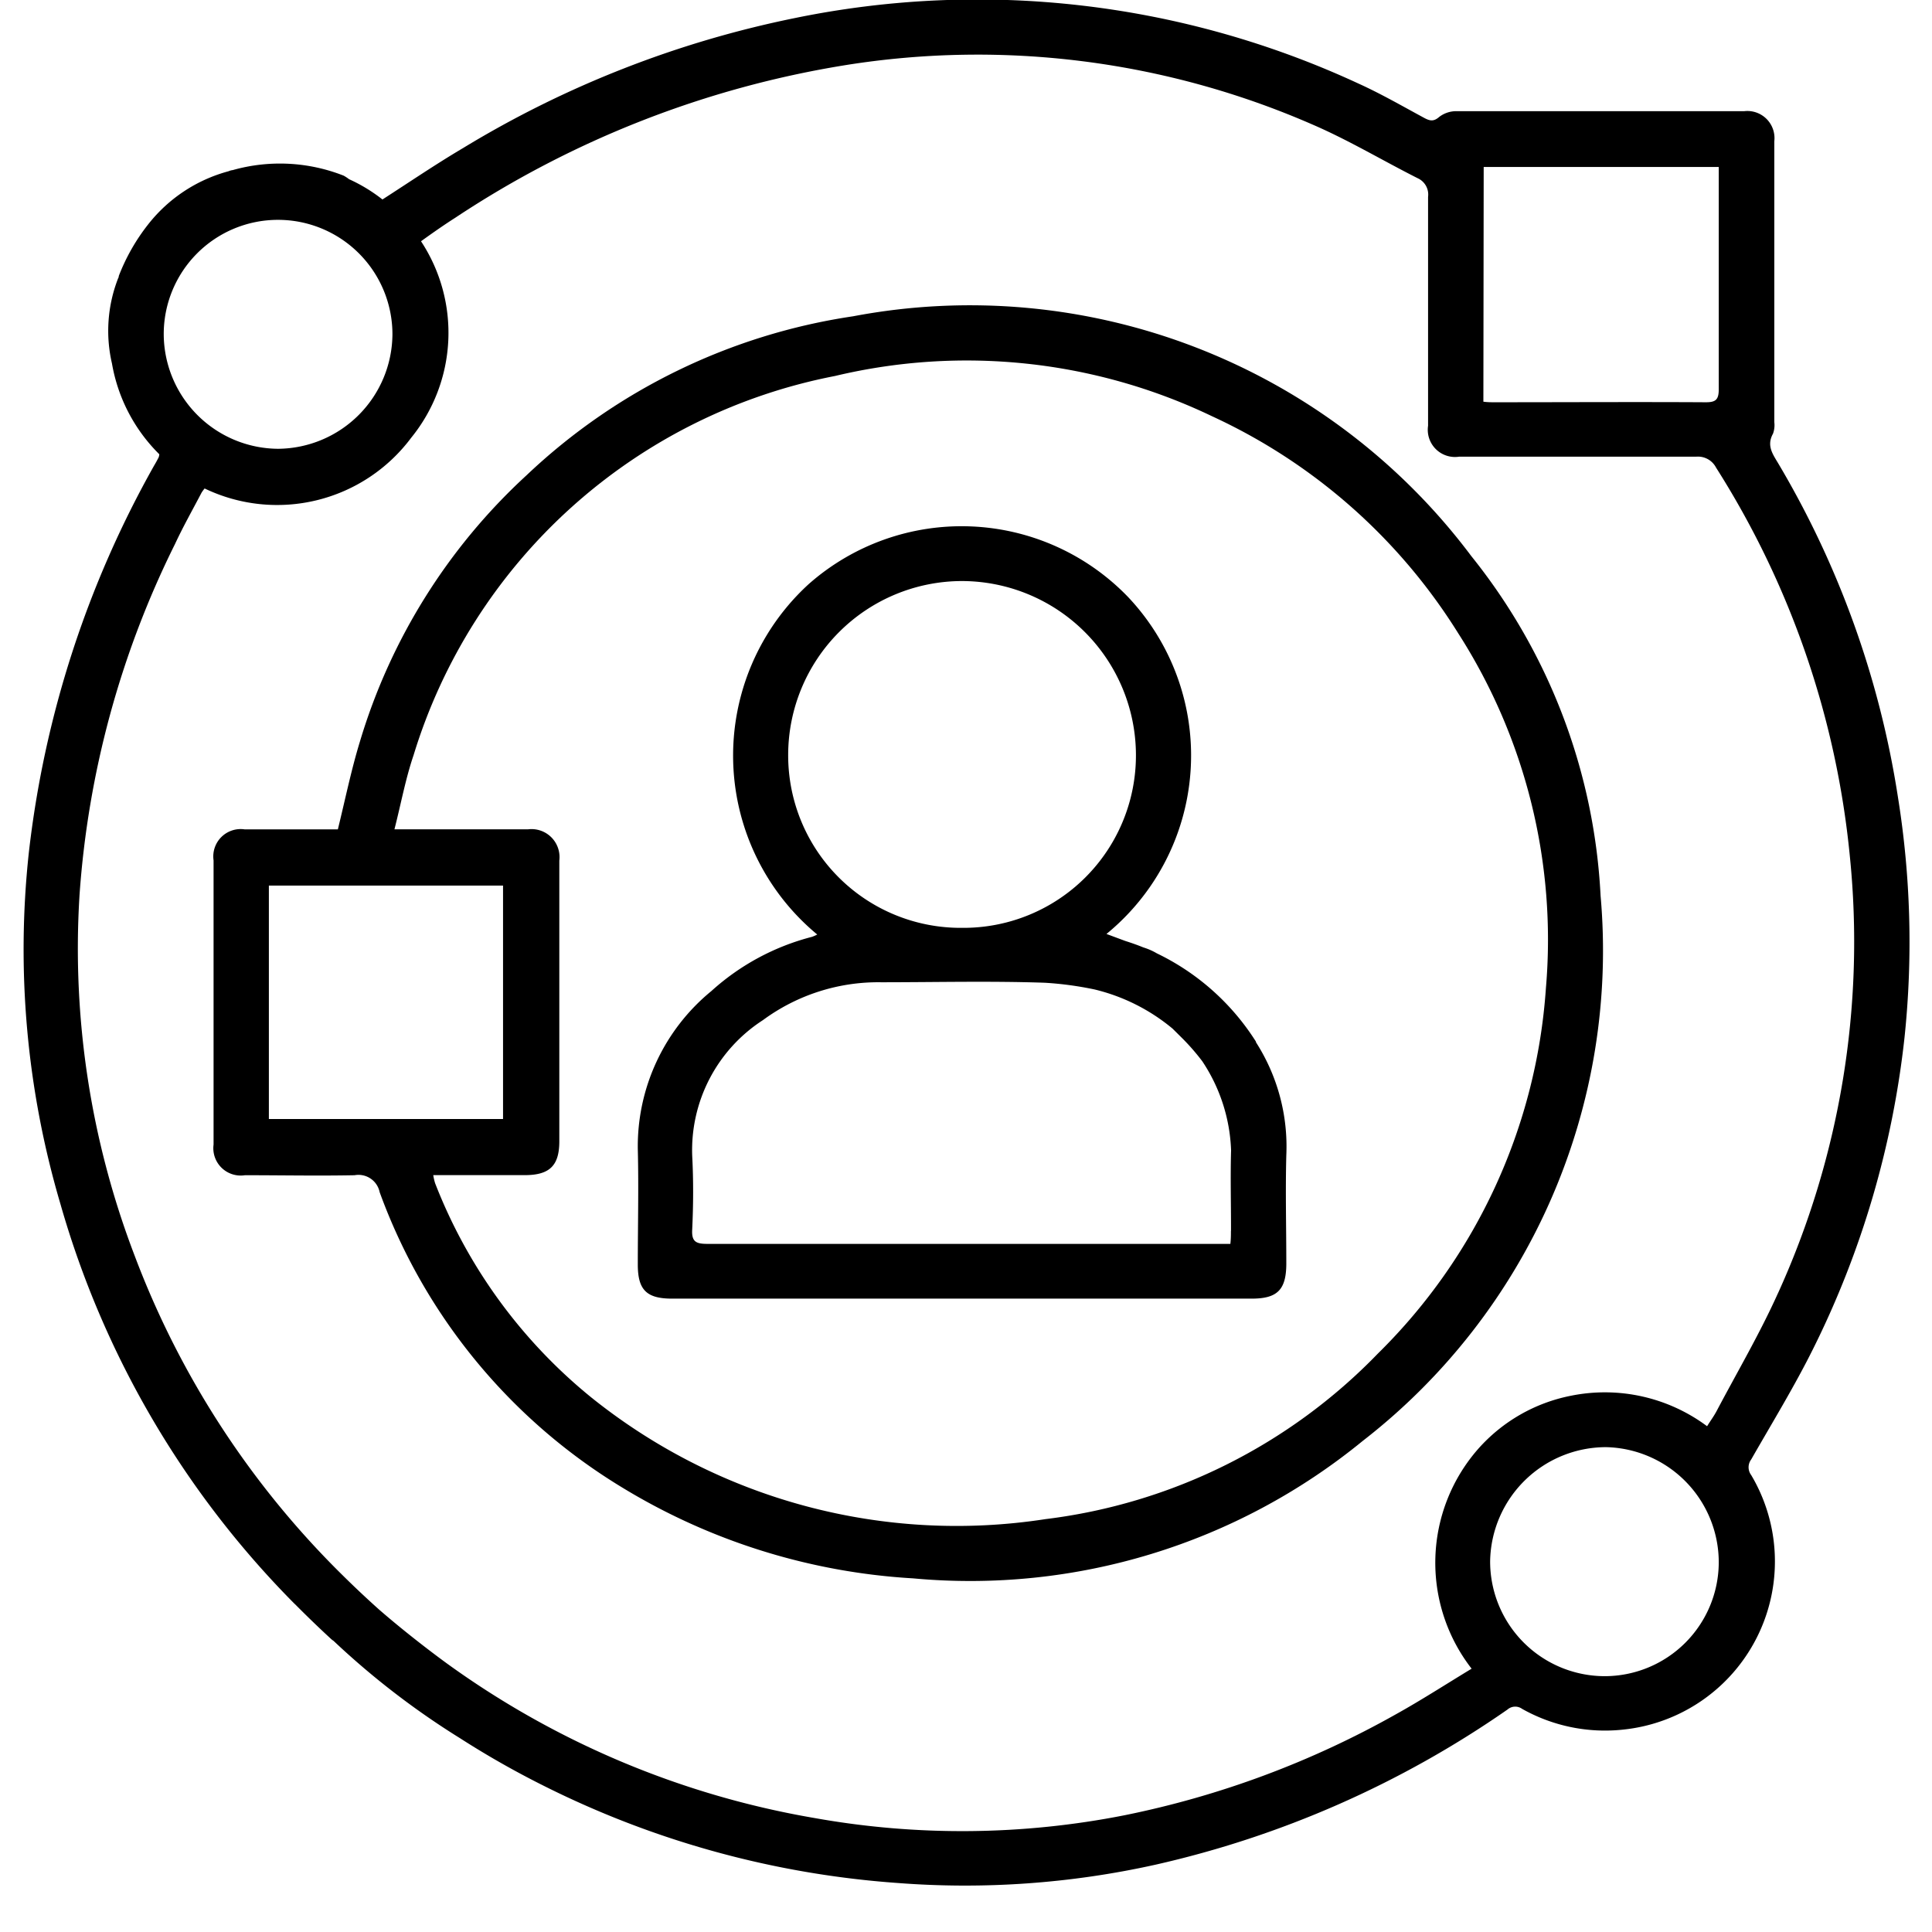 <svg xmlns="http://www.w3.org/2000/svg" xmlns:xlink="http://www.w3.org/1999/xlink" width="24" height="24" viewBox="0 0 24 24">
  <defs>
    <clipPath id="clip-path">
      <rect id="Rectangle_5656" data-name="Rectangle 5656" width="24" height="24" rx="2" transform="translate(341 258)" fill="none"/>
    </clipPath>
  </defs>
  <g id="Mask_Group_236" data-name="Mask Group 236" transform="translate(-341 -258)" clip-path="url(#clip-path)">
    <g id="Group_145773" data-name="Group 145773" transform="translate(-5819.138 3079.295)">
      <path id="Path_42745" data-name="Path 42745" d="M6256.914-2687.921a7.781,7.781,0,0,0-7.679-2.979,7.493,7.493,0,0,0-4.056,1.974,7.351,7.351,0,0,0-2.071,3.309c-.108.353-.182.716-.274,1.091h-.131c-.342,0-.684,0-1.025,0a.34.34,0,0,0-.388.385q0,1.765,0,3.53a.34.34,0,0,0,.39.381c.455,0,.909.009,1.362,0a.268.268,0,0,1,.311.21,7.144,7.144,0,0,0,2.993,3.657,7.815,7.815,0,0,0,3.634,1.141,7.7,7.7,0,0,0,5.586-1.708,7.707,7.707,0,0,0,2.954-6.772A7.324,7.324,0,0,0,6256.914-2687.921Zm-14.937,6.993v-2.9h2.909v2.9Zm15.864-1.628a7.041,7.041,0,0,1-2.088,4.542,6.912,6.912,0,0,1-4.128,2.056,7.246,7.246,0,0,1-5.636-1.506,6.421,6.421,0,0,1-1.947-2.667.725.725,0,0,1-.023-.1h1.135c.309,0,.431-.116.431-.42q0-1.744,0-3.487a.348.348,0,0,0-.388-.389h-1.66c.082-.321.138-.628.237-.919a6.832,6.832,0,0,1,5.234-4.712,7.054,7.054,0,0,1,4.686.5,7.1,7.1,0,0,1,3.055,2.692A7.05,7.05,0,0,1,6257.841-2682.556Z" transform="translate(-78.499 -126.466)"/>
      <path id="Path_42746" data-name="Path 42746" d="M6428.821-2591.792a2.992,2.992,0,0,0-1.233-1.1.784.784,0,0,0-.15-.068l-.021-.007c-.071-.029-.145-.055-.221-.079h0l-.234-.087a2.865,2.865,0,0,0,.269-4.185,2.87,2.87,0,0,0-3.967-.162,2.886,2.886,0,0,0,.105,4.354.456.456,0,0,1-.066.029,2.96,2.96,0,0,0-1.25.674,2.493,2.493,0,0,0-.913,1.962c.012.478,0,.957,0,1.435,0,.314.108.422.421.423h7.206c.318,0,.428-.11.429-.433,0-.449-.012-.9,0-1.347a2.4,2.4,0,0,0-.379-1.408Zm-5.813-3.565a2.162,2.162,0,0,1,2.159-2.16,2.165,2.165,0,0,1,2.161,2.161,2.142,2.142,0,0,1-2.161,2.147A2.142,2.142,0,0,1,6423.008-2595.357Zm5.5,5.912c0,.048,0,.1-.007.162h-.166q-3.166,0-6.329,0c-.143,0-.2-.026-.19-.182.014-.3.016-.606,0-.908a1.923,1.923,0,0,1,.879-1.69,2.414,2.414,0,0,1,1.467-.47c.678,0,1.357-.017,2.034.006a4.2,4.2,0,0,1,.621.084,2.387,2.387,0,0,1,.966.486l.122.121a2.755,2.755,0,0,1,.247.284,2.128,2.128,0,0,1,.358,1.108C6428.5-2590.109,6428.51-2589.777,6428.509-2589.445Z" transform="translate(-253.079 -216.56)"/>
      <path id="Path_42747" data-name="Path 42747" d="M6183.715-2811.392a11.572,11.572,0,0,0-1.479-4.133c-.072-.123-.158-.23-.073-.383a.309.309,0,0,0,.016-.144q0-1.744,0-3.487a.337.337,0,0,0-.373-.375q-1.787,0-3.575,0a.348.348,0,0,0-.214.071c-.072.063-.12.049-.192.01-.27-.146-.537-.3-.816-.426a11.256,11.256,0,0,0-7-.811,12.853,12.853,0,0,0-4.12,1.615c-.338.2-.666.423-1,.638a2.009,2.009,0,0,0-.415-.252.5.5,0,0,0-.067-.044,2.16,2.16,0,0,0-1.378-.069.168.168,0,0,0-.051.014,1.894,1.894,0,0,0-1,.661,2.471,2.471,0,0,0-.365.642v0c0,.008,0,.015-.006.023a1.793,1.793,0,0,0-.078,1.063,2.083,2.083,0,0,0,.588,1.127.151.151,0,0,1-.008.038c-.018.035-.036.069-.055.1a12.725,12.725,0,0,0-1.558,4.812,11.163,11.163,0,0,0,.392,4.361,11.543,11.543,0,0,0,2.907,4.967h0l.01.009q.218.22.448.432a.209.209,0,0,0,.028.021,9.9,9.9,0,0,0,1.572,1.21h0a11.142,11.142,0,0,0,1.034.588,11.643,11.643,0,0,0,4.4,1.21,10.907,10.907,0,0,0,3.2-.226,12.471,12.471,0,0,0,4.377-1.928.146.146,0,0,1,.182-.009,2.1,2.1,0,0,0,1.253.258,2.1,2.1,0,0,0,1.593-3.162.161.161,0,0,1,0-.194c.261-.457.537-.907.771-1.378a11.455,11.455,0,0,0,1.134-3.868A11.349,11.349,0,0,0,6183.715-2811.392Zm-5.146-7.829h2.92v.153c0,.869,0,1.738,0,2.607,0,.13-.036.164-.164.163-.874-.005-1.748,0-2.622,0-.043,0-.085,0-.138-.007Zm-14.982.657a1.422,1.422,0,0,1,1.426,1.419,1.432,1.432,0,0,1-1.423,1.425,1.43,1.43,0,0,1-1.418-1.416A1.419,1.419,0,0,1,6163.587-2818.564Zm16.475,18.091a1.425,1.425,0,0,1-1.413-1.433,1.441,1.441,0,0,1,1.44-1.412,1.432,1.432,0,0,1,1.4,1.432A1.418,1.418,0,0,1,6180.062-2800.473Zm2.161-4.754c-.225.5-.506.978-.763,1.465-.032.06-.073.115-.116.184a2.125,2.125,0,0,0-1.694-.378,2.072,2.072,0,0,0-1.148.658,2.144,2.144,0,0,0-.083,2.732c-.314.19-.62.388-.938.565a11.516,11.516,0,0,1-3.37,1.255,10.416,10.416,0,0,1-3.856.035,10.926,10.926,0,0,1-4.564-1.919c-.072-.052-.469-.344-.848-.674-.146-.131-.288-.264-.426-.4l-.007-.007a11.014,11.014,0,0,1-2.6-3.987,10.672,10.672,0,0,1-.684-4.48,11.6,11.6,0,0,1,1.187-4.361c.1-.215.218-.424.329-.636a.454.454,0,0,1,.038-.052,2.078,2.078,0,0,0,2.566-.63,2.067,2.067,0,0,0,.122-2.441c.139-.1.281-.2.427-.293a12.31,12.31,0,0,1,4.84-1.894,10.4,10.4,0,0,1,5.814.74c.446.193.866.445,1.3.664a.222.222,0,0,1,.129.232c0,.948,0,1.9,0,2.843a.338.338,0,0,0,.386.384c.981,0,1.963,0,2.945,0a.253.253,0,0,1,.246.135,10.983,10.983,0,0,1,1.662,4.824A10.541,10.541,0,0,1,6182.223-2805.226Z" transform="translate(0)"/>
    </g>
  </g>
</svg>
